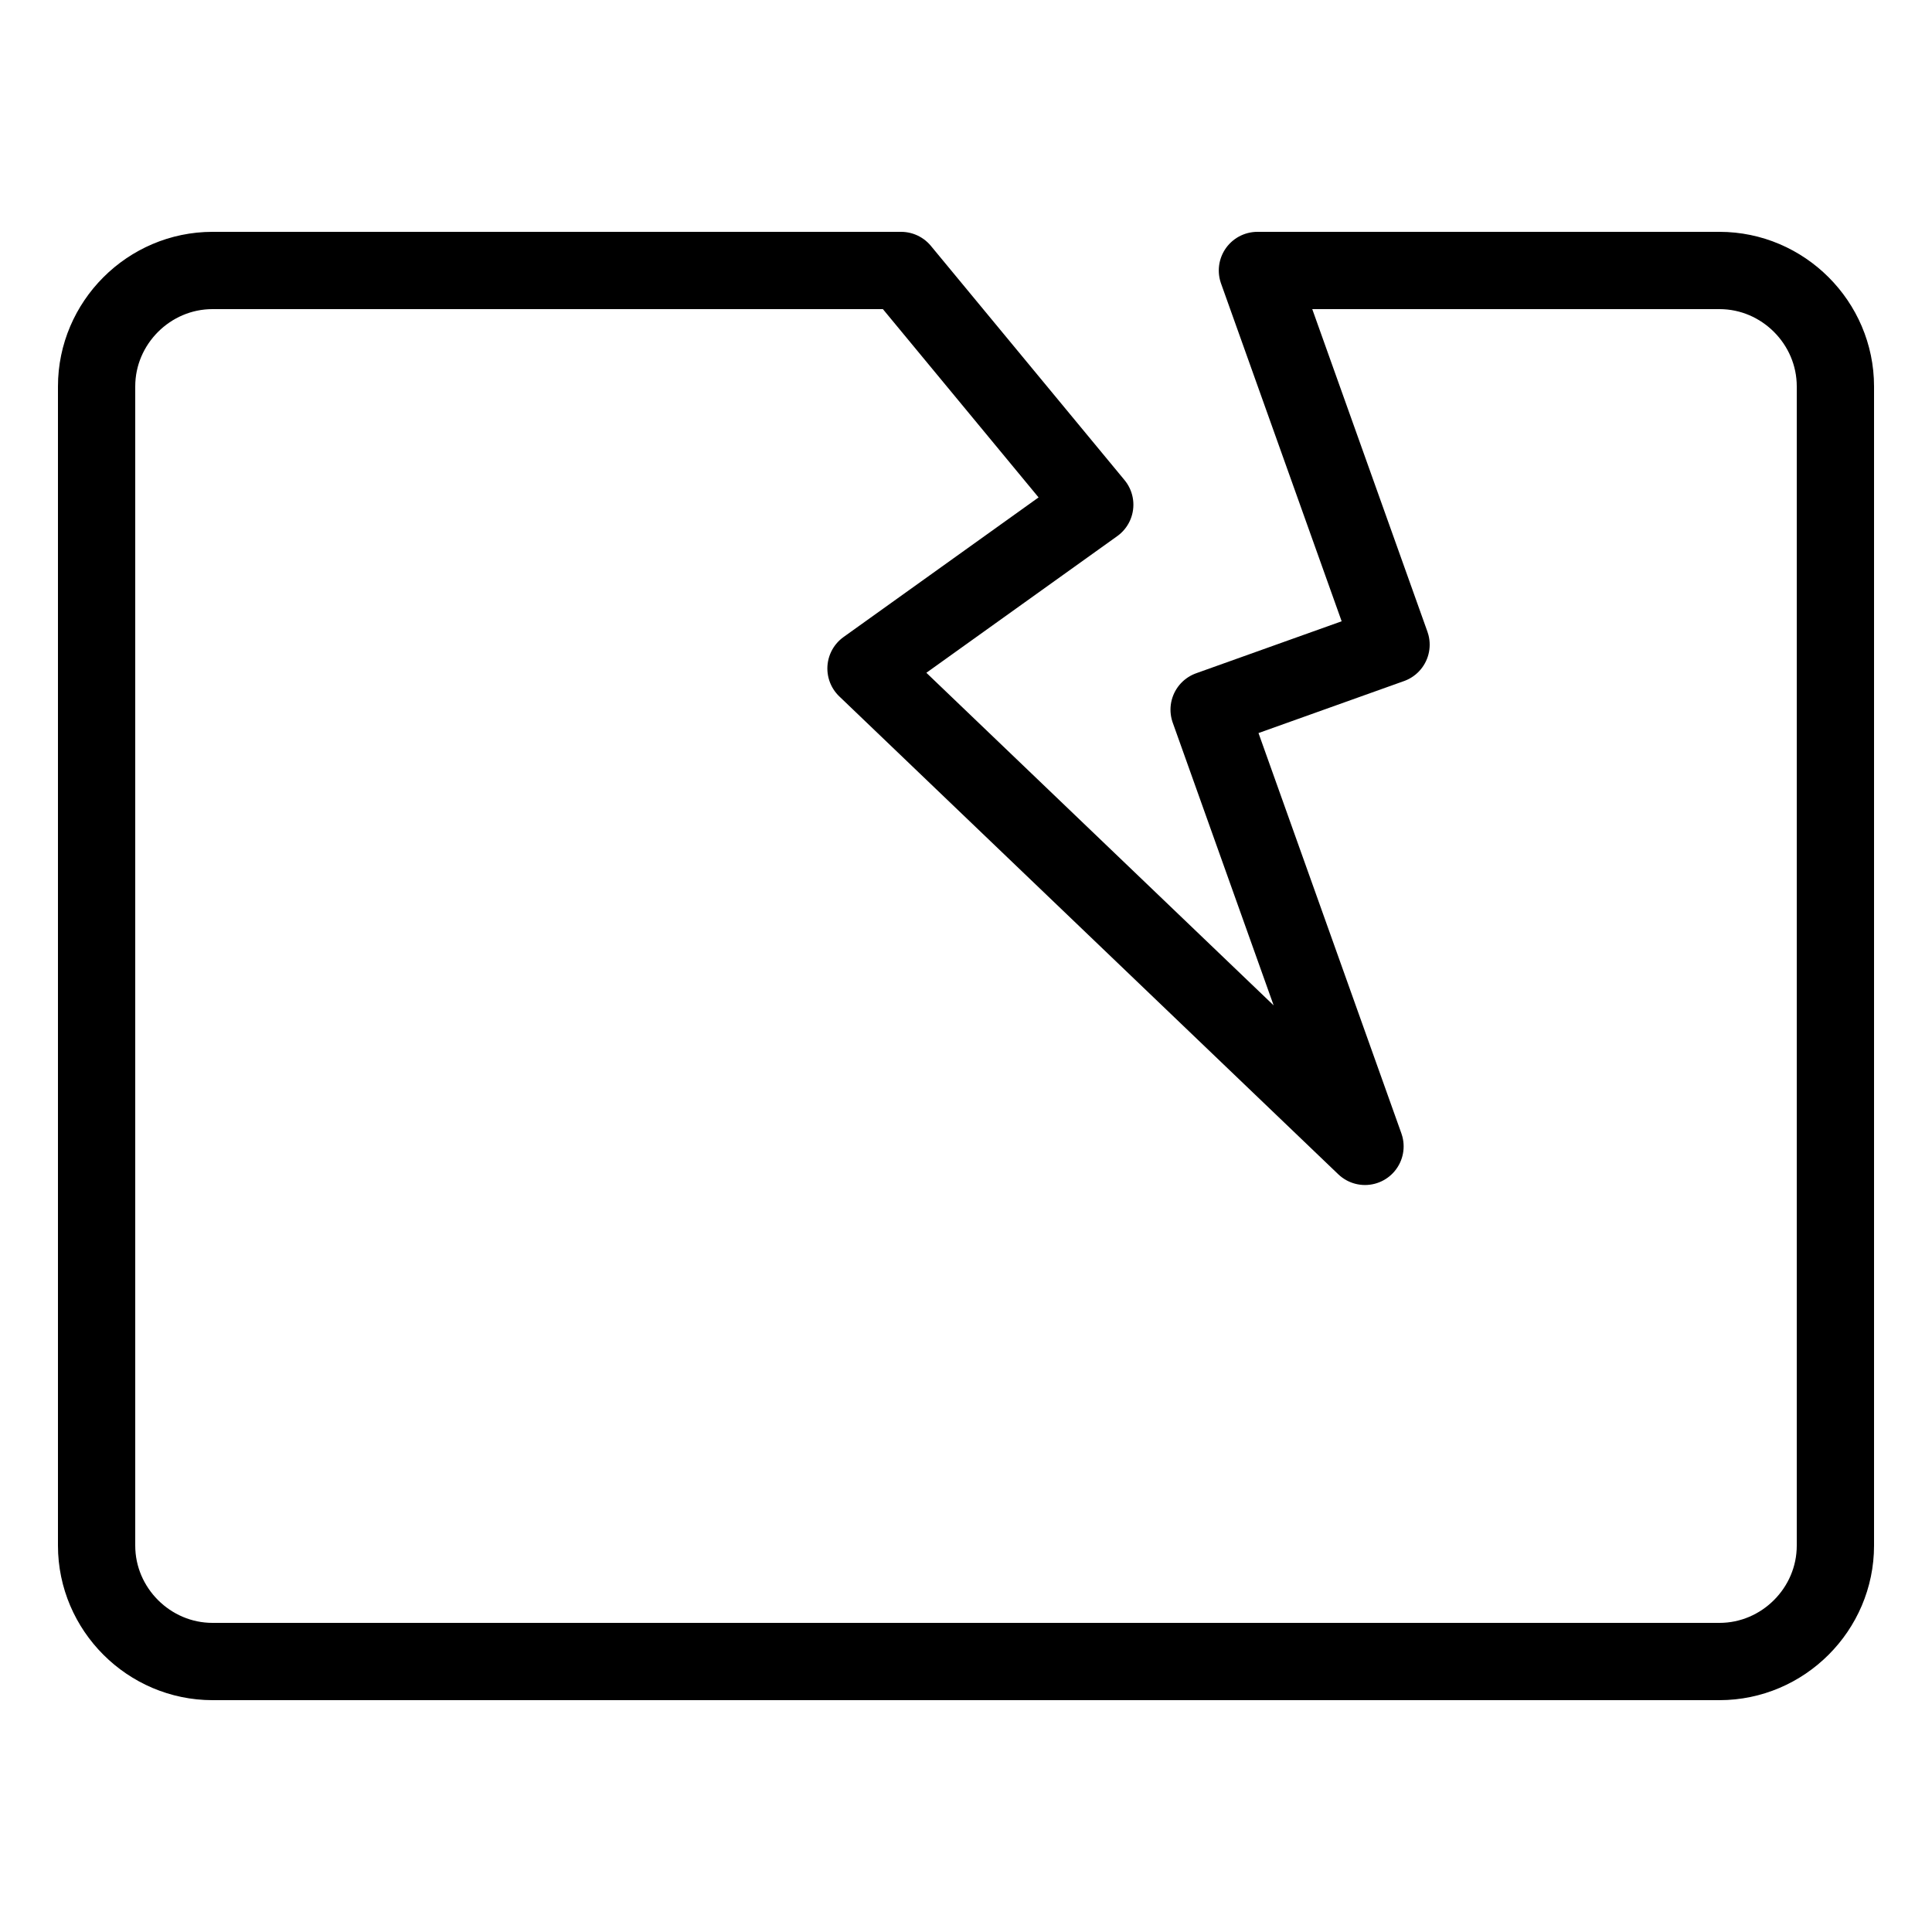 <?xml version="1.0" encoding="UTF-8" standalone="no"?>
<!DOCTYPE svg PUBLIC "-//W3C//DTD SVG 1.1//EN" "http://www.w3.org/Graphics/SVG/1.1/DTD/svg11.dtd">
<svg width="100%" height="100%" viewBox="0 0 50 50" version="1.1" xmlns="http://www.w3.org/2000/svg" xmlns:xlink="http://www.w3.org/1999/xlink" xml:space="preserve" xmlns:serif="http://www.serif.com/" style="fill-rule:evenodd;clip-rule:evenodd;stroke-linecap:round;stroke-linejoin:round;">
    <g transform="matrix(1,0,0,1,0,4.5)">
        <path d="M44.5,2.5L32.542,2.5L36,12.184L31.292,13.866L35.326,25.168L22.412,12.8L28.332,8.562L23.32,2.5L5.5,2.5C3.854,2.5 2.5,3.854 2.5,5.5L2.5,35.5C2.5,37.146 3.854,38.5 5.5,38.5L44.5,38.5C46.146,38.5 47.5,37.146 47.5,35.5L47.5,5.5C47.5,3.854 46.146,2.5 44.5,2.5Z" style="fill:none;fill-rule:nonzero;stroke:black;stroke-width:2px;"/>
    </g>
</svg>
